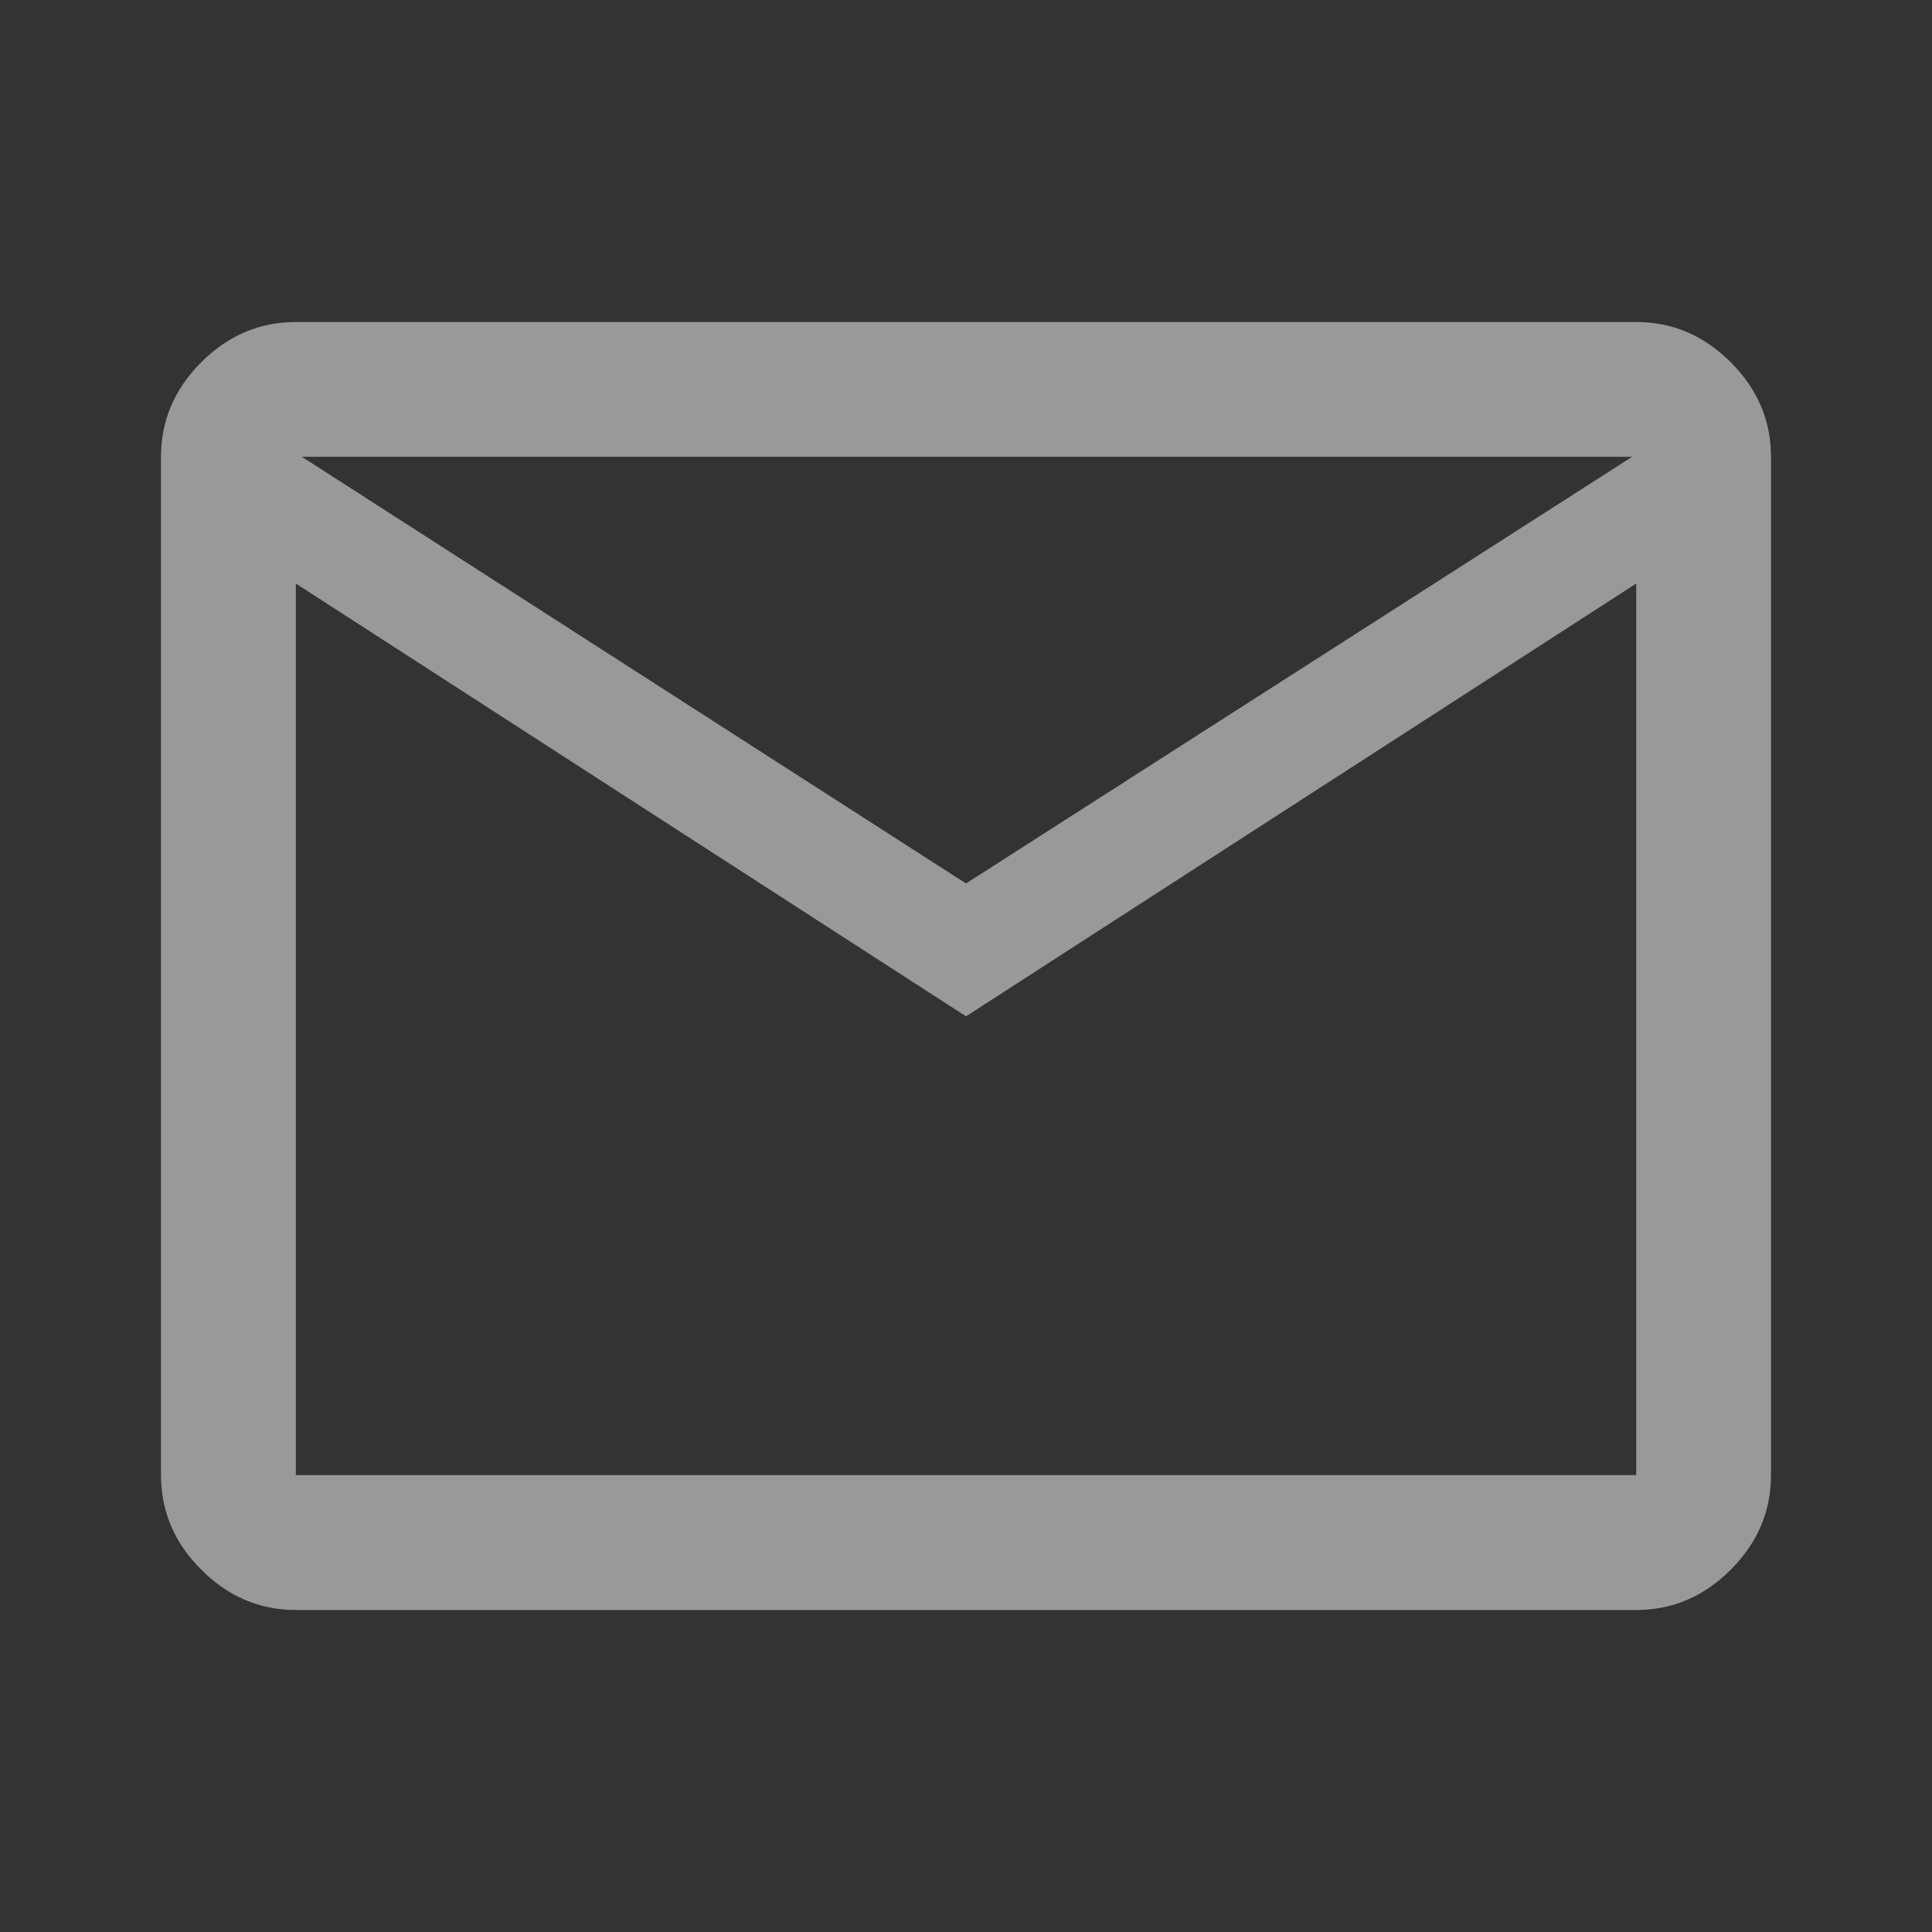 <svg width="21" height="21" viewBox="0 0 21 21" fill="none" xmlns="http://www.w3.org/2000/svg">
<rect x="0" y="0" width="21" height="21" fill="#333333" stroke="none"/>
<g id="mail_FILL0_wght400_GRAD0_opsz40 1" opacity="0.5">
<path id="Vector" d="M3.216 17.5C2.822 17.5 2.479 17.354 2.188 17.062C1.896 16.771 1.75 16.428 1.75 16.034V4.965C1.75 4.572 1.896 4.229 2.188 3.937C2.479 3.646 2.822 3.5 3.216 3.5H17.785C18.178 3.5 18.521 3.646 18.812 3.937C19.104 4.229 19.25 4.572 19.25 4.965V16.034C19.25 16.428 19.104 16.771 18.812 17.062C18.521 17.354 18.178 17.5 17.785 17.5H3.216ZM10.5 11.047L3.216 6.343V16.034H17.785V6.343L10.5 11.047ZM10.5 9.603L17.741 4.965H3.281L10.5 9.603ZM3.216 6.343V4.965V16.034V6.343Z" fill="white"/>
</g>
</svg>
